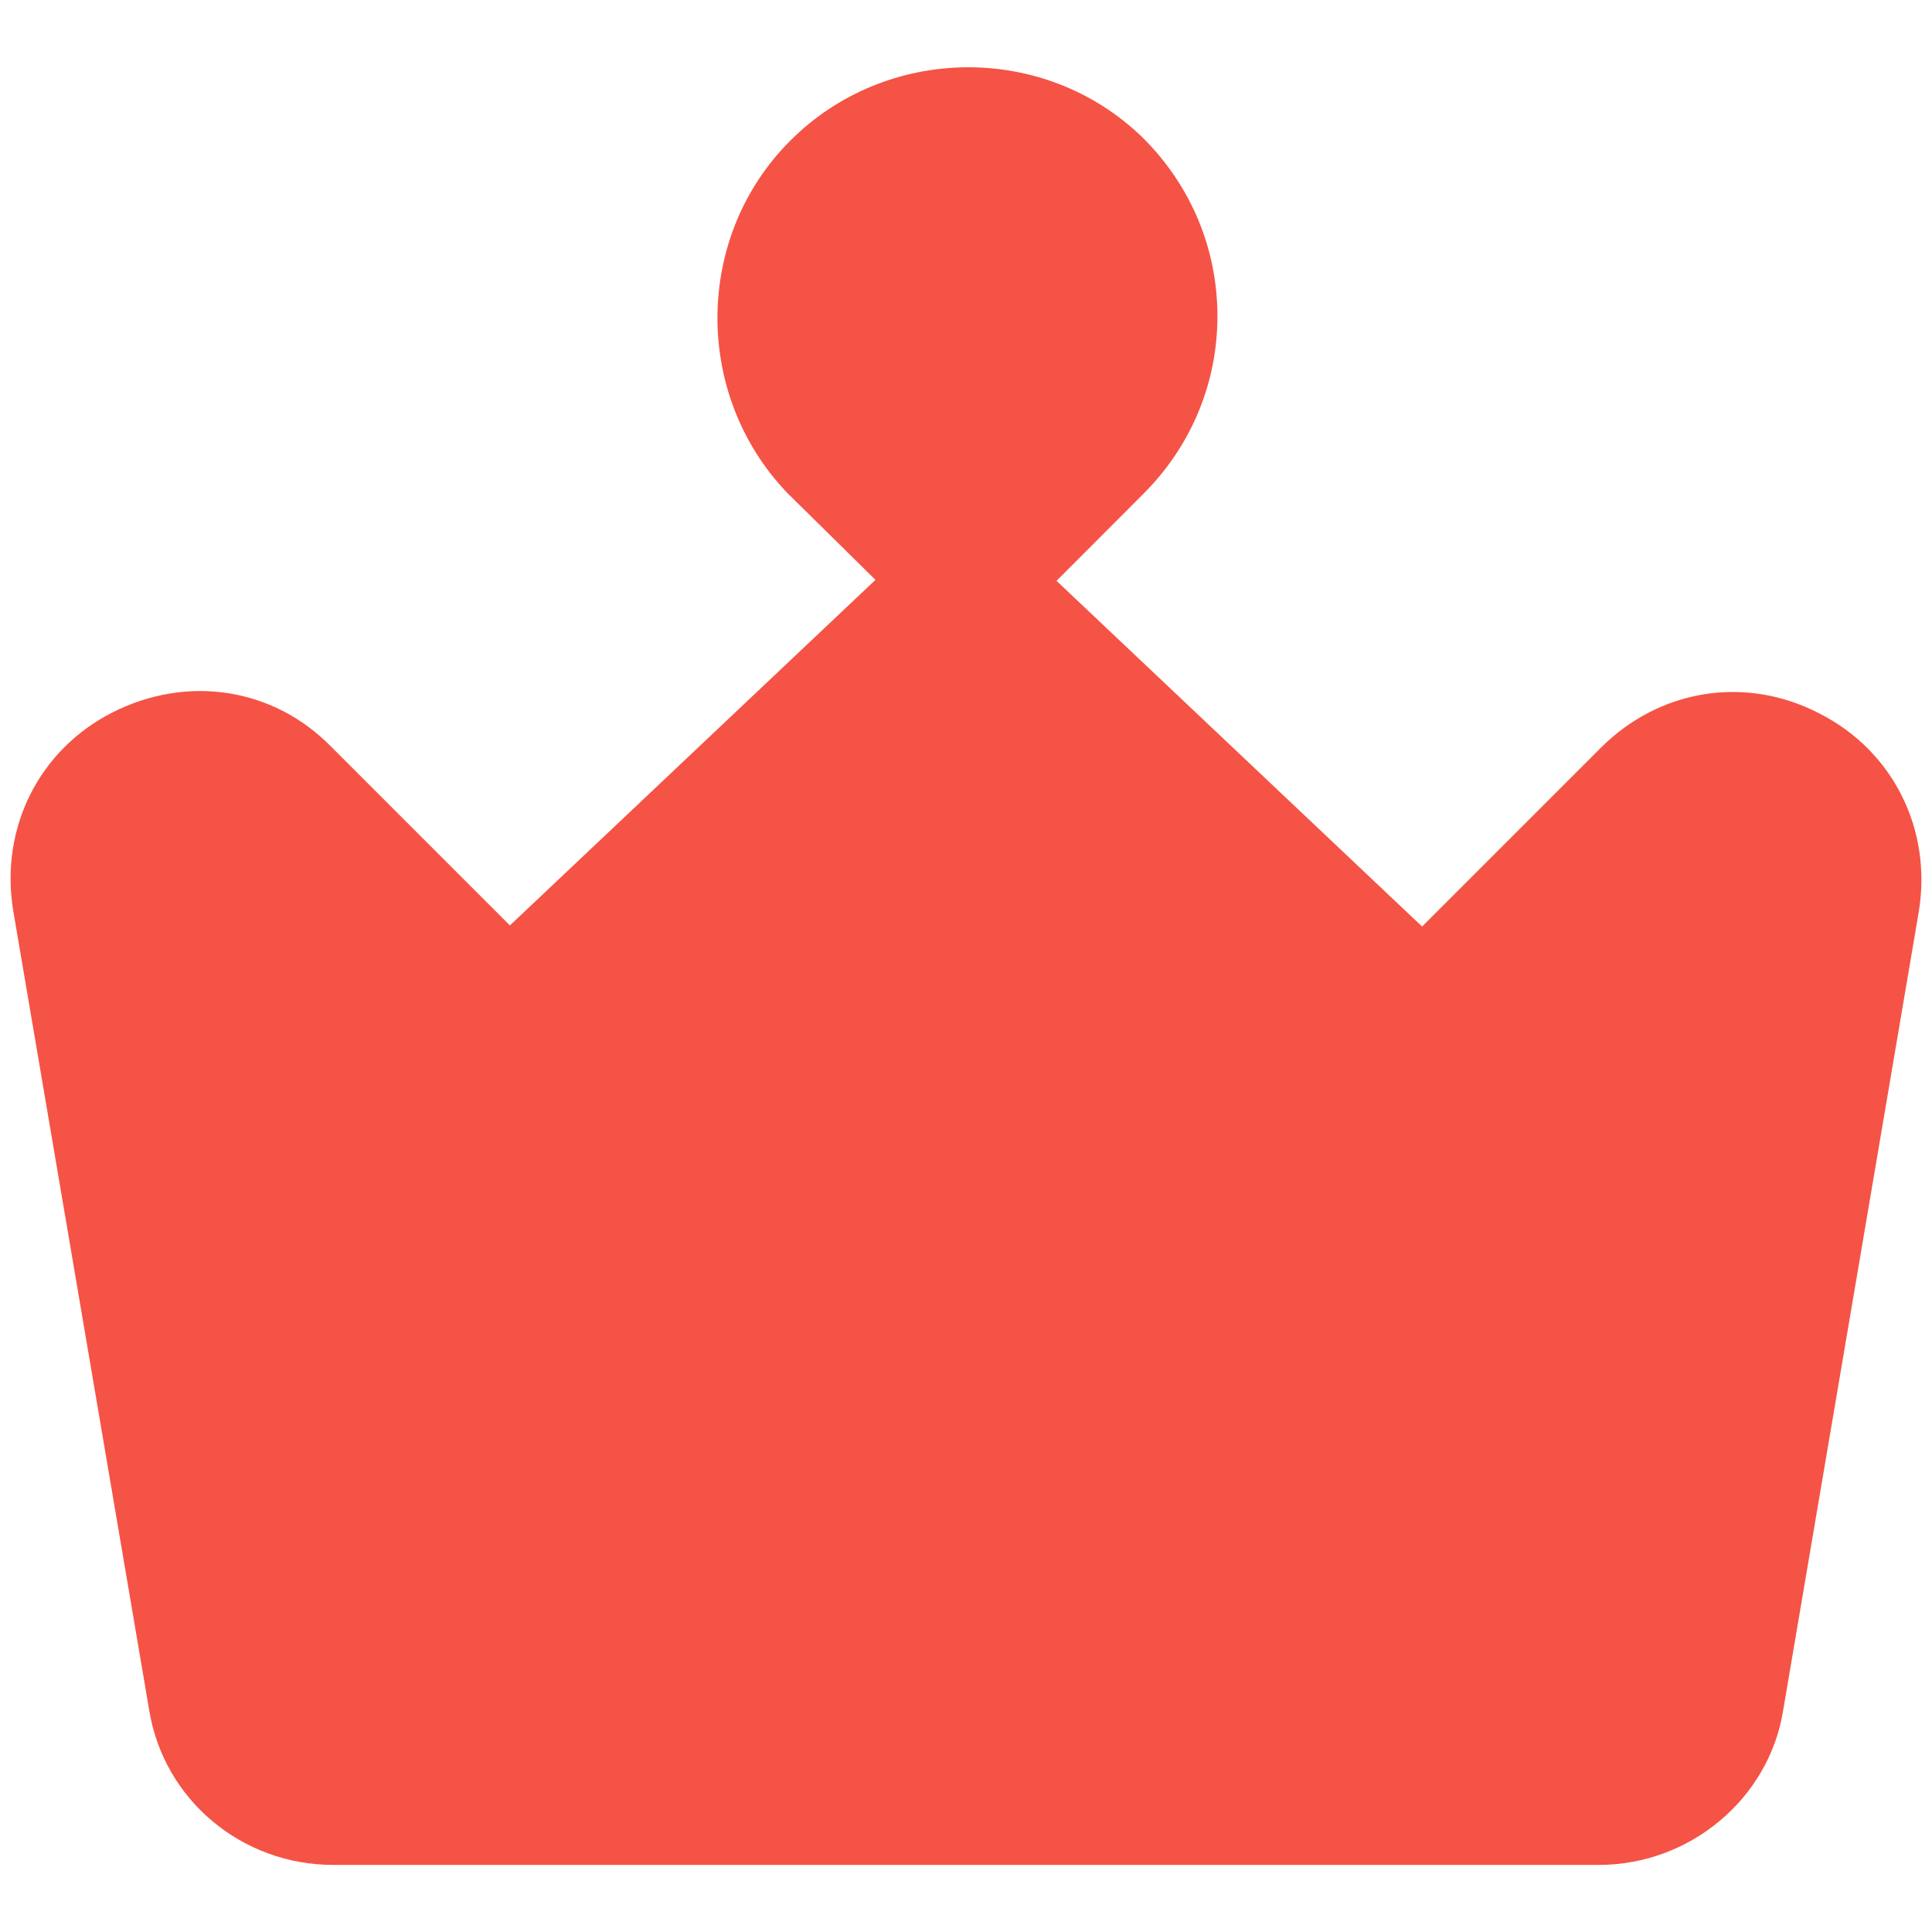 <?xml version="1.0" encoding="UTF-8"?>
<svg width="14px" height="14px" viewBox="0 0 14 14" version="1.1" xmlns="http://www.w3.org/2000/svg" xmlns:xlink="http://www.w3.org/1999/xlink">
    <!-- Generator: Sketch 64 (93537) - https://sketch.com -->
    <title>会员</title>
    <desc>Created with Sketch.</desc>
    <g id="首页" stroke="none" stroke-width="1" fill="none" fill-rule="evenodd">
        <g id="footer" transform="translate(-574, -25)" fill-rule="nonzero">
            <g id="会员" transform="translate(573, 24)">
                <rect id="矩形" fill="#000000" opacity="0" x="0" y="0" width="16" height="16"></rect>
                <path d="M12.584,14.514 L3.416,14.514 C2.752,14.514 2.184,14.042 2.08,13.386 L1.095,7.594 C1,7.002 1.28,6.434 1.816,6.162 C2.352,5.891 2.975,5.978 3.4,6.411 L4.695,7.706 L7.344,5.202 L6.703,4.57 C6.023,3.858 6.031,2.714 6.727,2.019 C7.422,1.323 8.567,1.306 9.278,1.995 L9.286,2.003 C9.63,2.347 9.822,2.803 9.822,3.291 C9.822,3.778 9.63,4.234 9.286,4.578 L8.656,5.209 L11.305,7.714 L12.6,6.419 C13.023,5.995 13.648,5.891 14.184,6.17 C14.72,6.442 15,7.011 14.905,7.602 L13.92,13.402 C13.816,14.033 13.248,14.514 12.584,14.514 L12.584,14.514 Z" id="路径" fill="#F55345"></path>
            </g>
        </g>
    </g>
</svg>